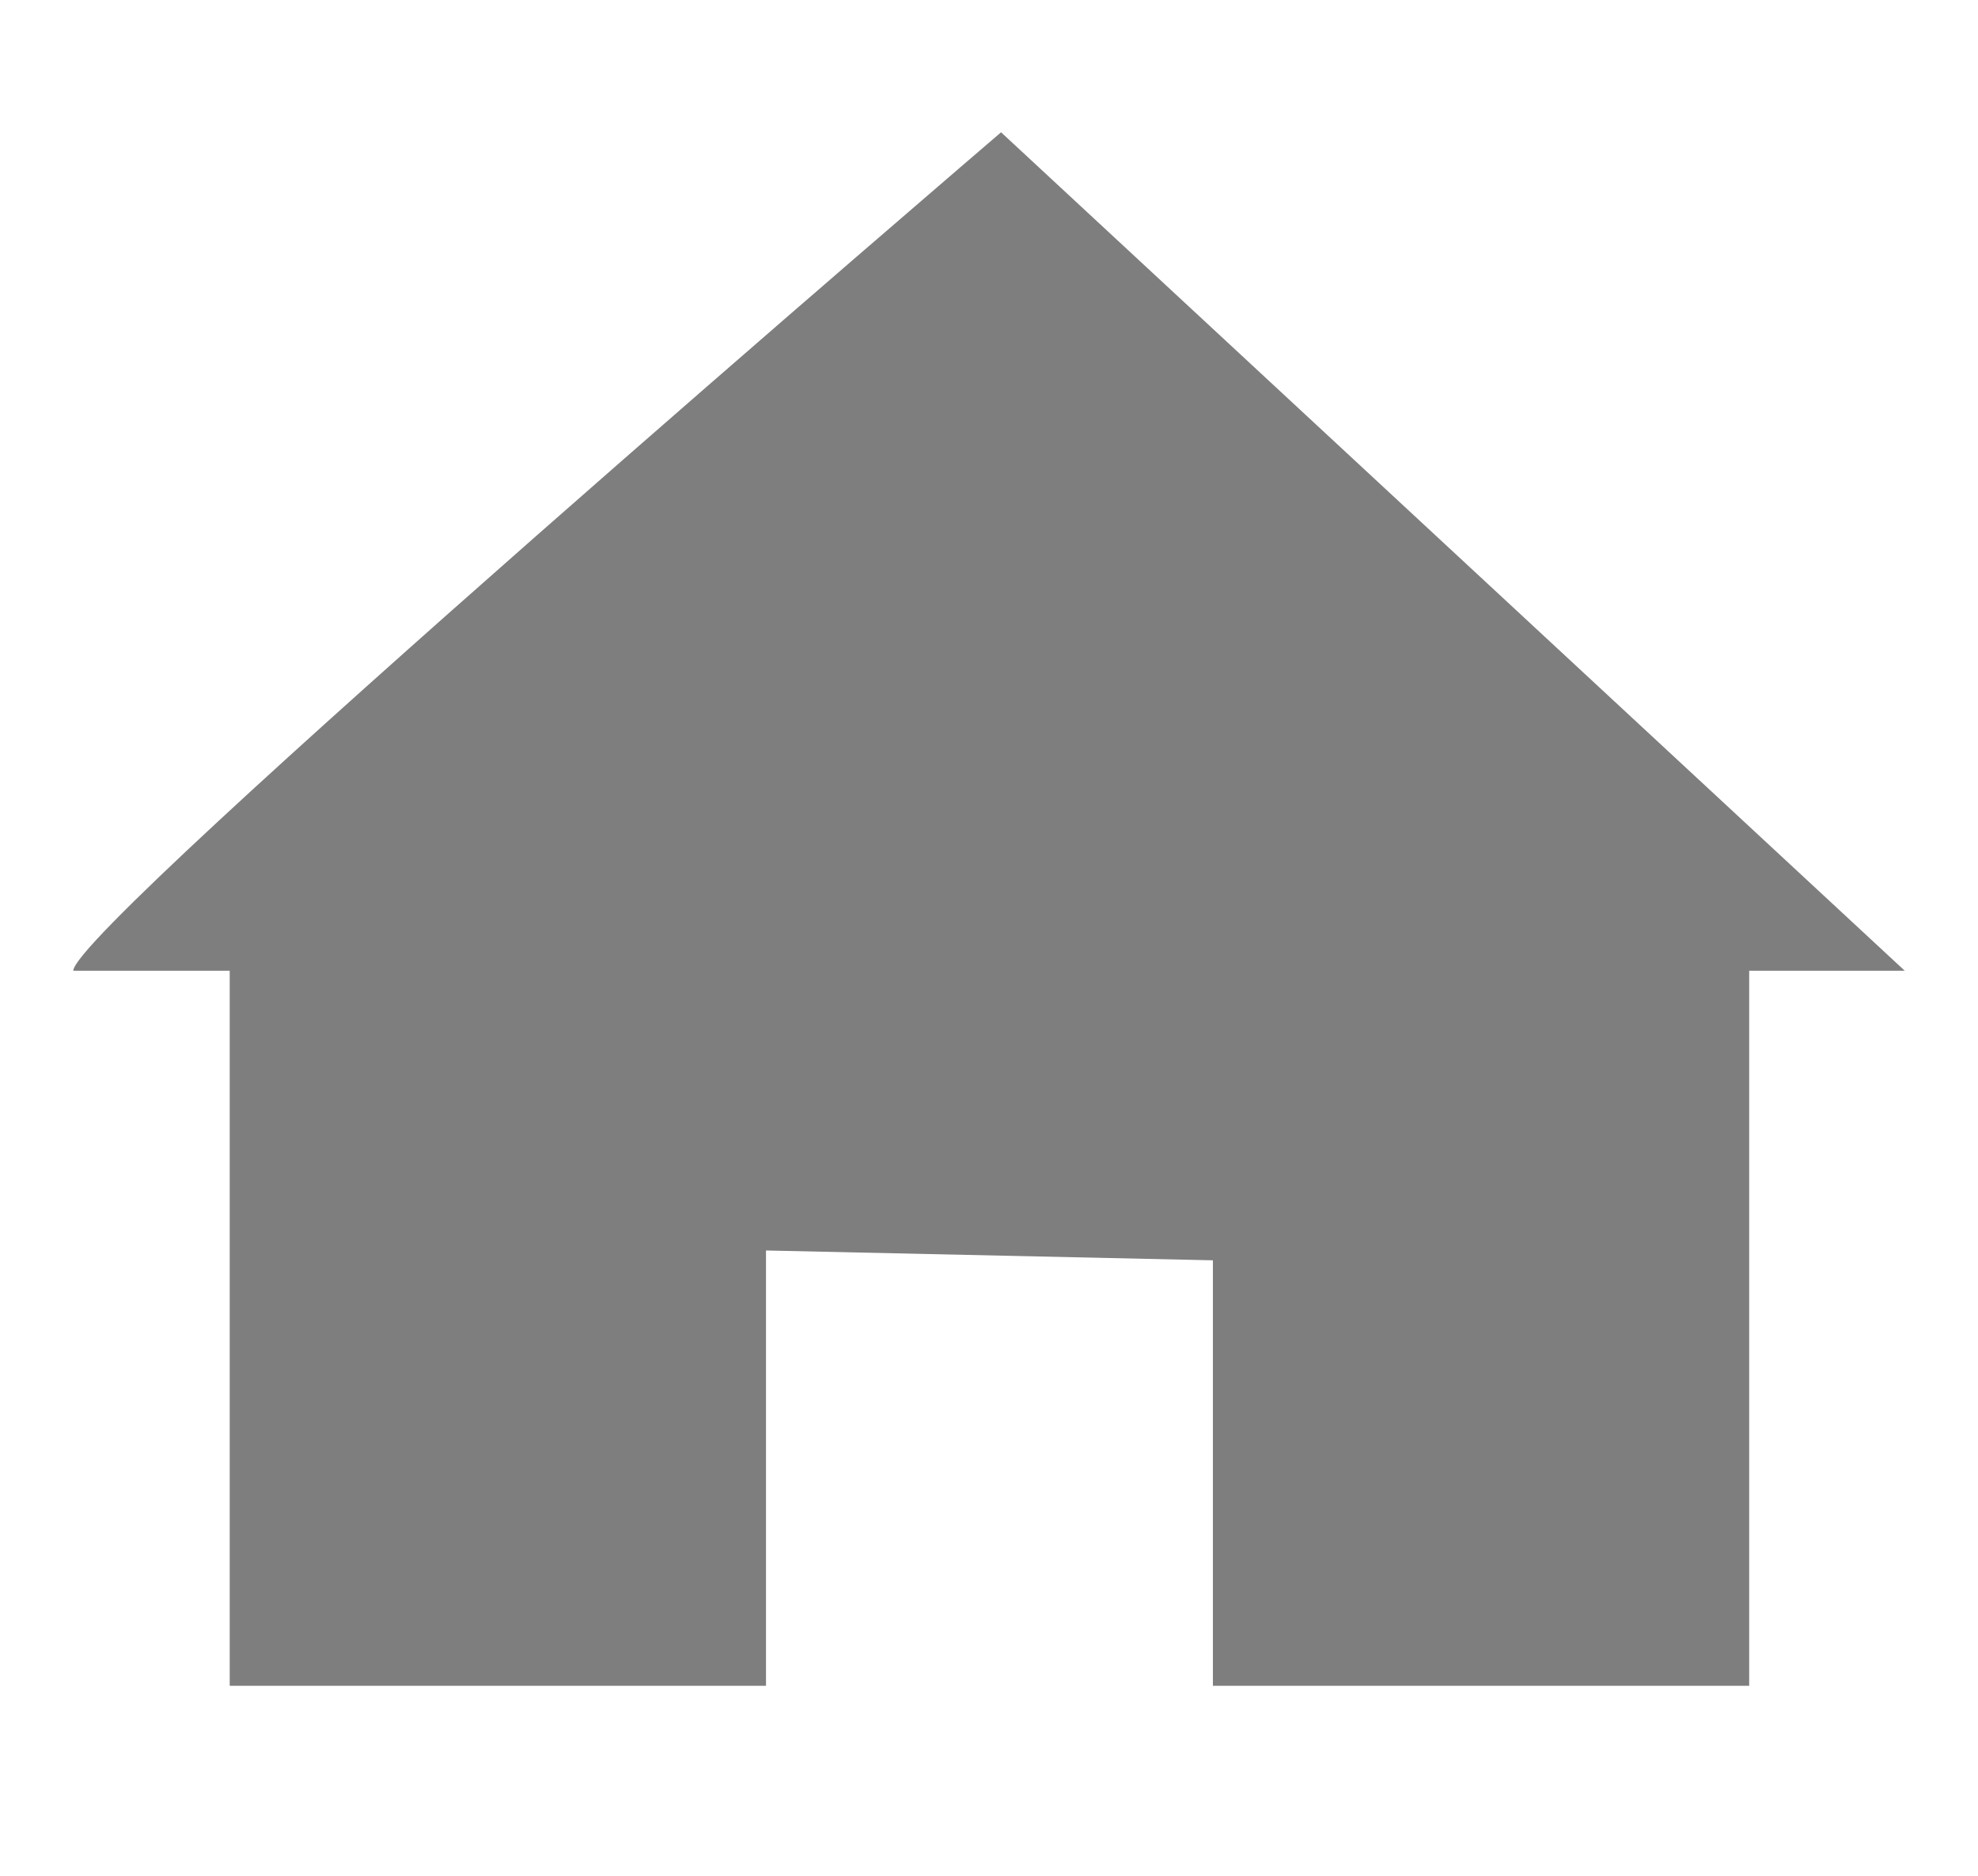 <svg id="Ebene_1" data-name="Ebene 1" xmlns="http://www.w3.org/2000/svg" viewBox="0 0 22.13 20.99"><defs><style>.cls-1{fill:#7e7e7e;}</style></defs><path class="cls-1" d="M.82,10.86c0-.49,10.38-9.38,10.38-9.38l10.11,9.38H19.57v8h-6V14.1l-5-.11v4.87h-6v-8Z"/></svg>